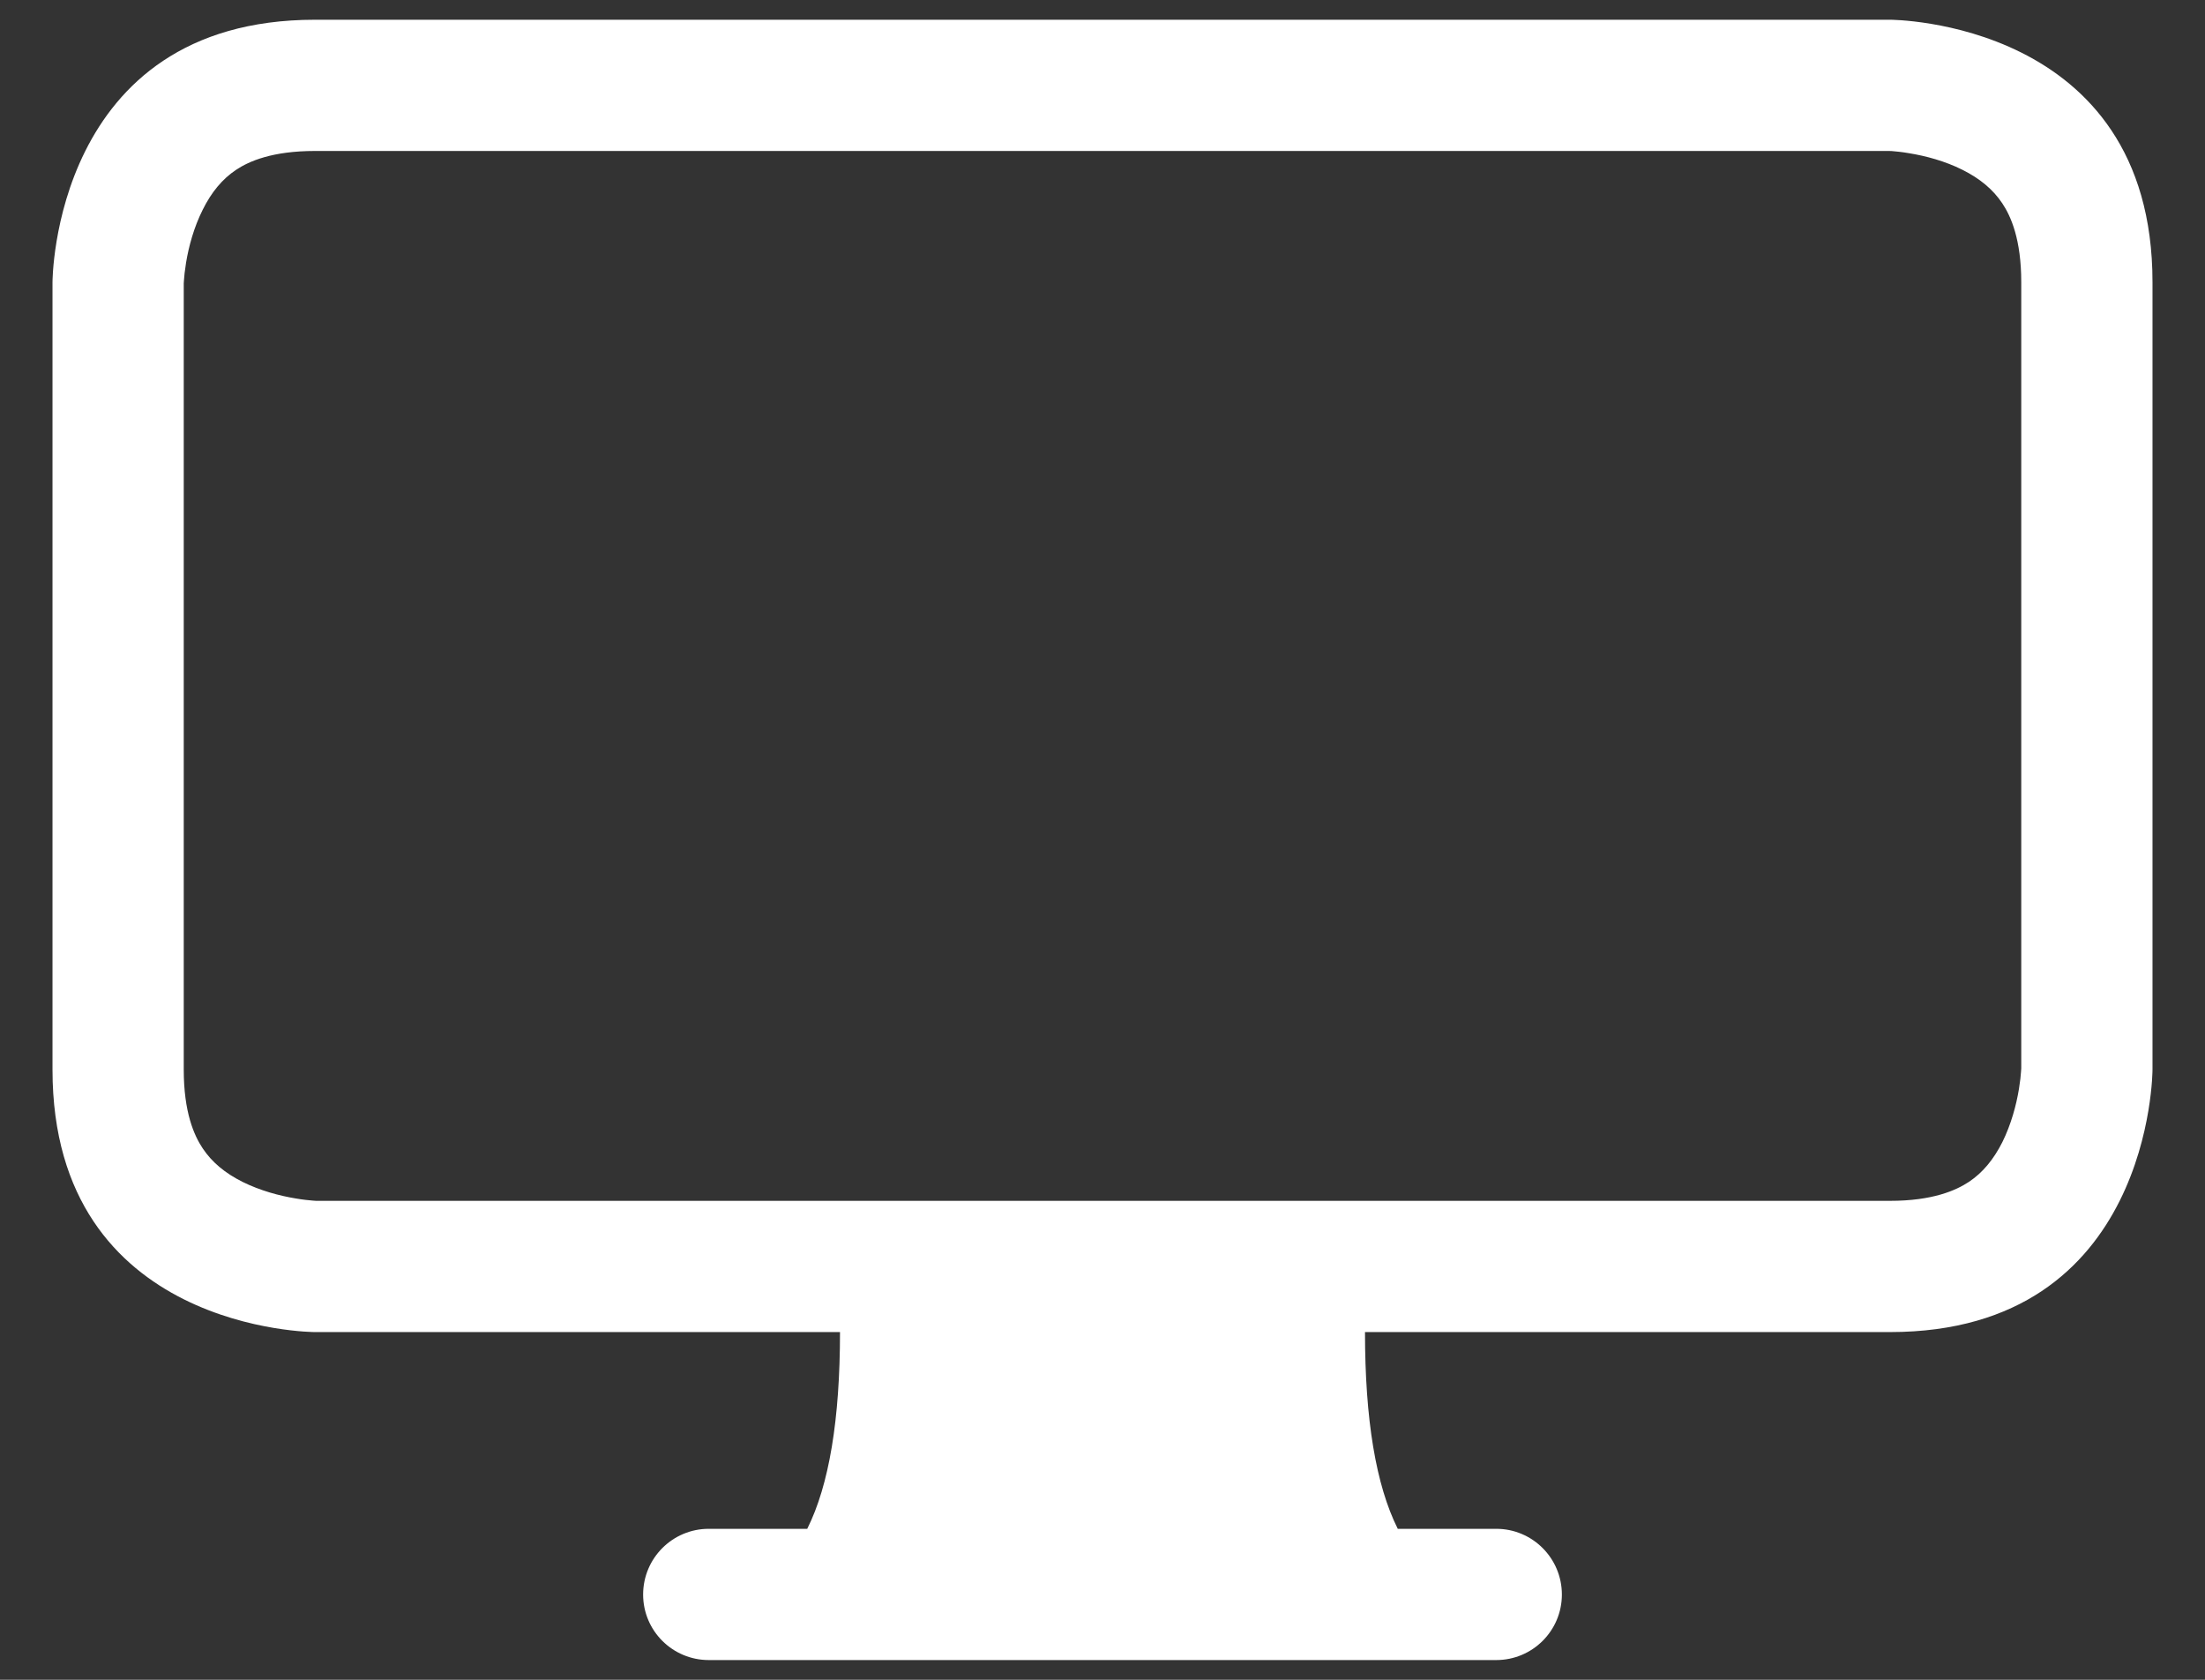 <svg width="21" height="16" viewBox="0 0 21 16" fill="none" xmlns="http://www.w3.org/2000/svg">
<rect x="0" y="0" width="21" height="16" fill="#333333" stroke="none"/>
<path id="Union" d="M0.5 2.688C0.5 2.688 0.5 0.188 3 0.188H18C18 0.188 20.5 0.188 20.5 2.688V10.188C20.5 10.188 20.5 12.688 18 12.688H13C13 13.521 13.104 14.146 13.312 14.562H14.25C14.595 14.562 14.875 14.842 14.875 15.188C14.875 15.533 14.595 15.812 14.25 15.812H6.75C6.405 15.812 6.125 15.533 6.125 15.188C6.125 14.842 6.405 14.562 6.75 14.562H7.688C7.896 14.146 8 13.521 8 12.688H3C3 12.688 0.5 12.688 0.5 10.188V2.688ZM2.248 1.618C2.116 1.706 2.013 1.832 1.931 1.997C1.846 2.166 1.797 2.35 1.772 2.502C1.76 2.576 1.754 2.634 1.752 2.669C1.751 2.684 1.75 2.694 1.75 2.699V10.188C1.75 10.594 1.848 10.815 1.931 10.939C2.019 11.071 2.145 11.175 2.309 11.257C2.478 11.341 2.662 11.39 2.815 11.415C2.888 11.428 2.947 11.433 2.982 11.436C2.996 11.437 3.006 11.437 3.011 11.438H18C18.406 11.438 18.628 11.339 18.752 11.257C18.884 11.169 18.987 11.043 19.07 10.879C19.154 10.709 19.203 10.525 19.228 10.373C19.24 10.299 19.246 10.241 19.248 10.206C19.249 10.191 19.25 10.181 19.25 10.176V2.688C19.25 2.281 19.152 2.06 19.069 1.936C18.981 1.804 18.855 1.7 18.691 1.618C18.522 1.533 18.338 1.485 18.185 1.46C18.112 1.447 18.053 1.442 18.018 1.439C18.004 1.438 17.994 1.438 17.989 1.438H3C2.594 1.438 2.372 1.535 2.248 1.618Z" fill="white"/>
</svg>
